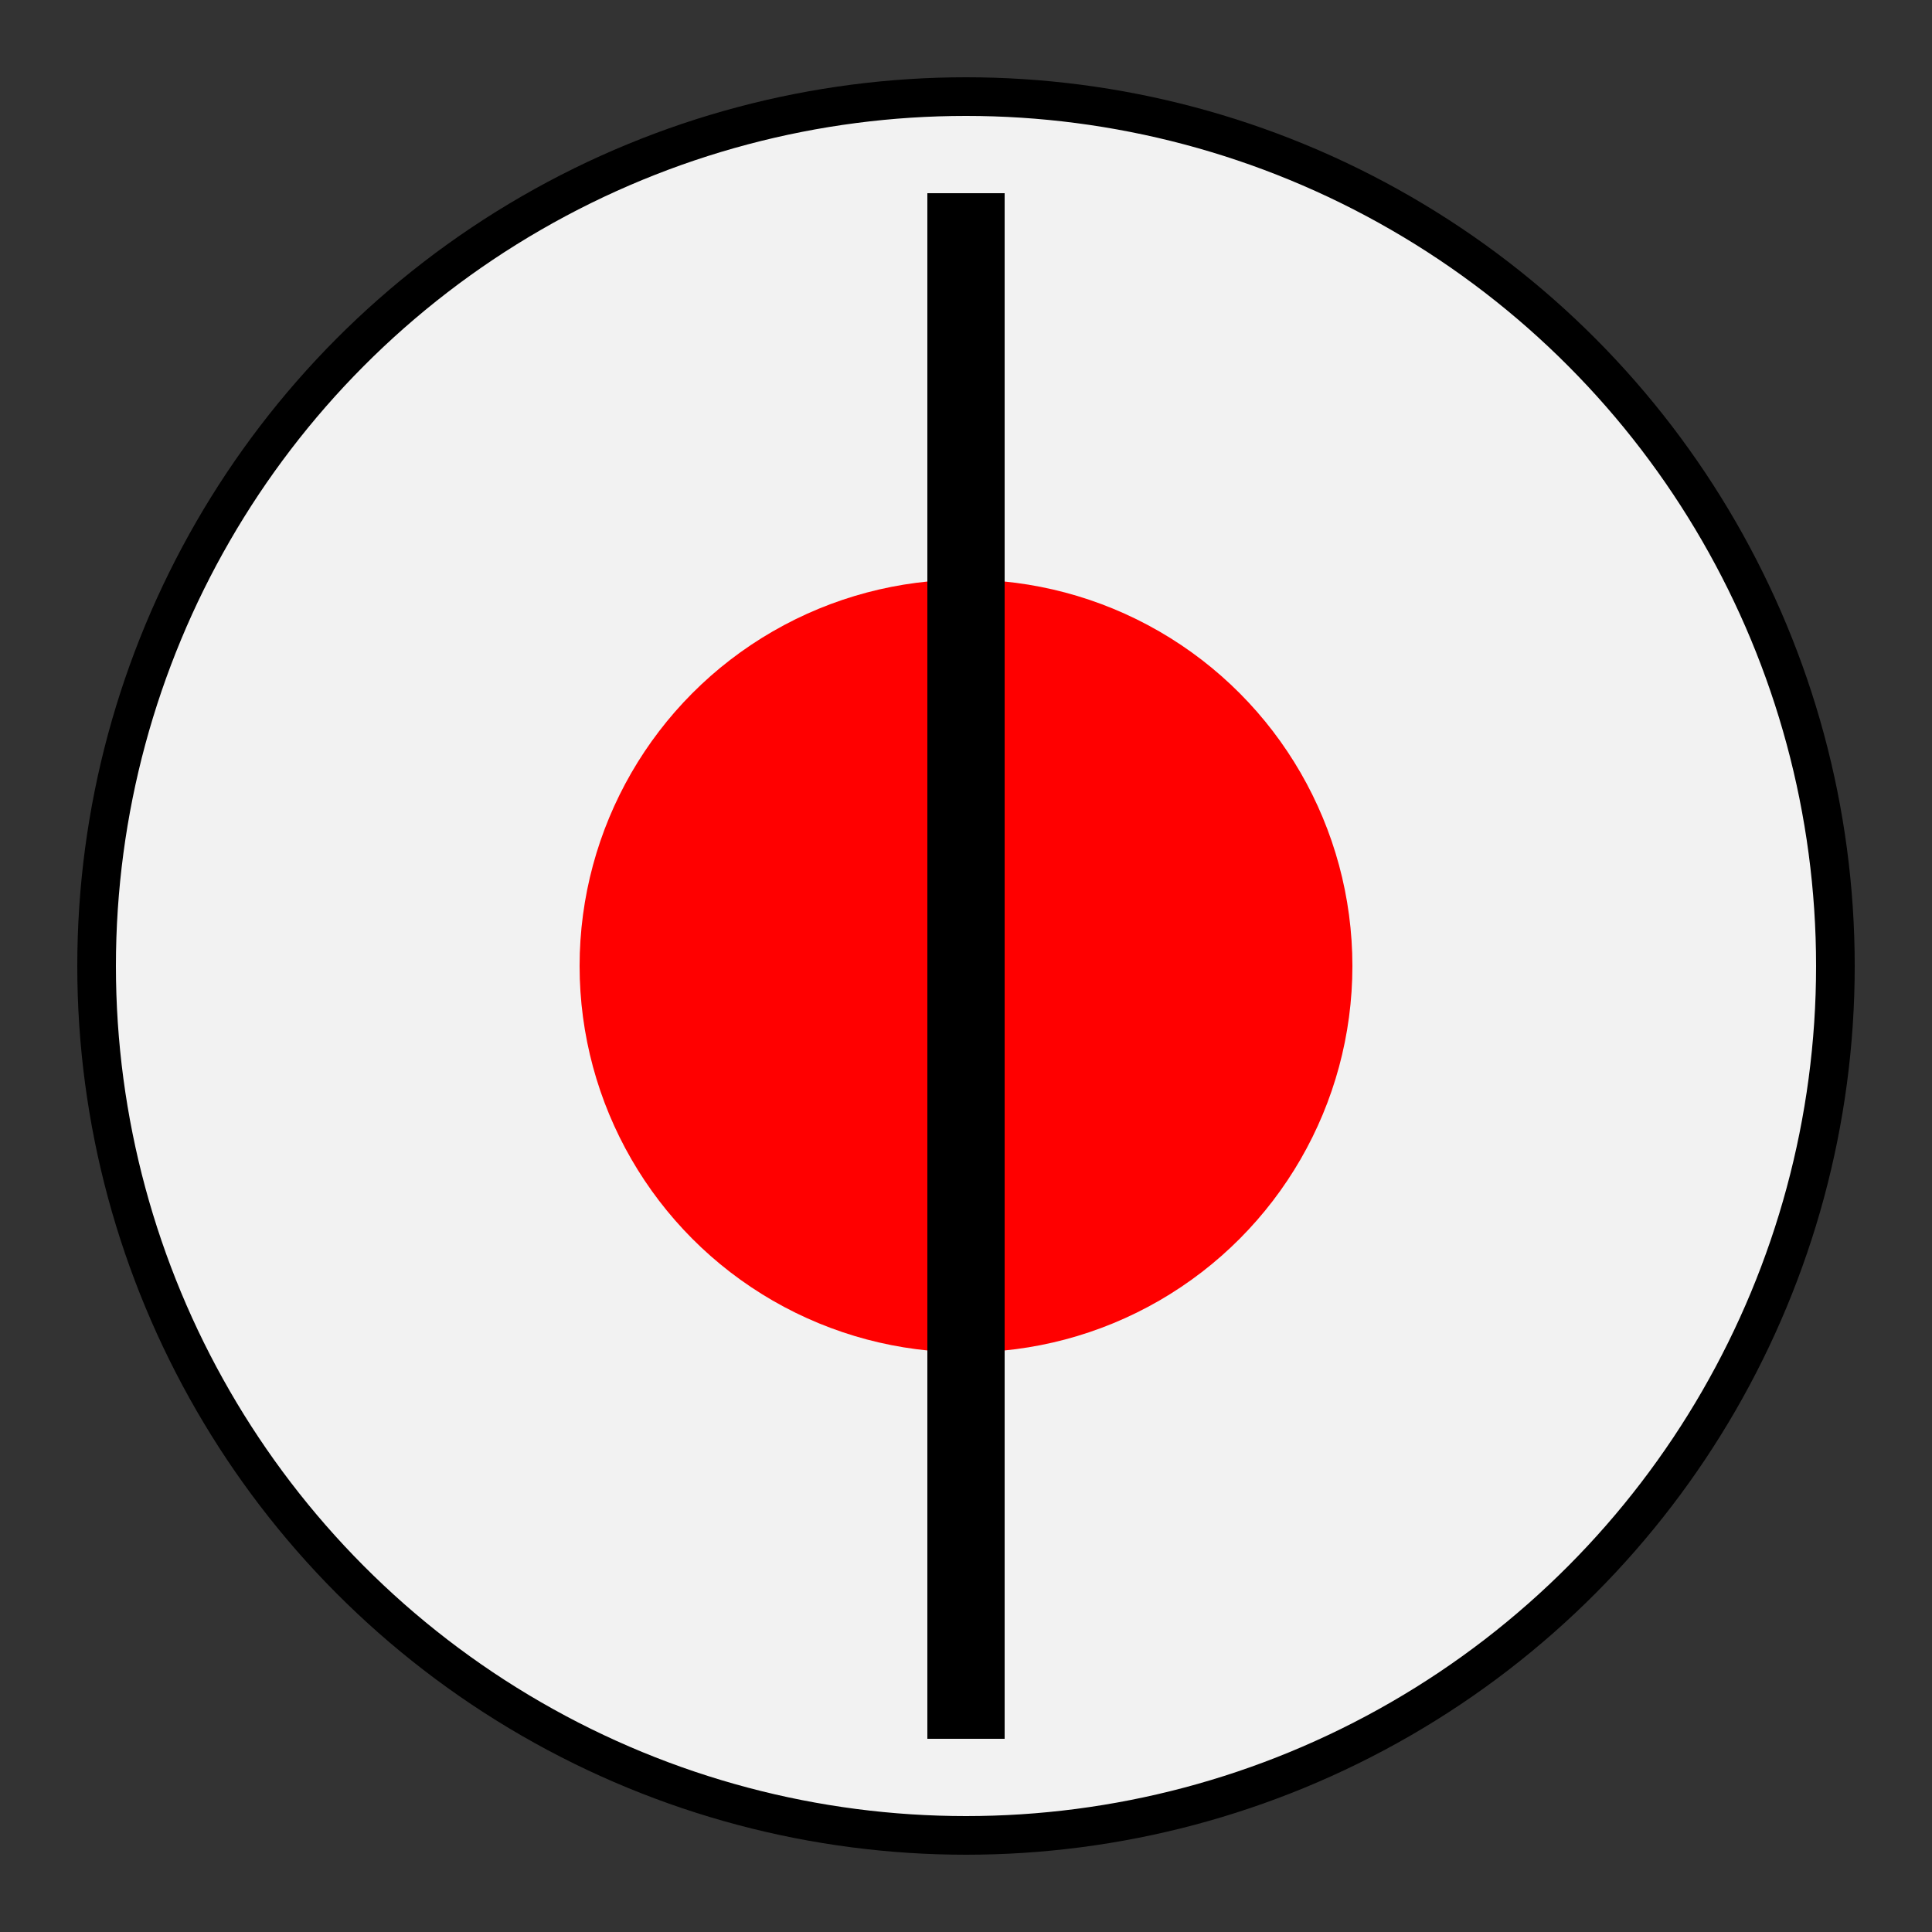 <svg xmlns="http://www.w3.org/2000/svg" viewBox="0 0 100 100">
  <rect x="0" y="0" width="100" height="100" fill="#333333" stroke="none"/>
  <circle cx="50" cy="50" r="45" fill="#f2f2f2" stroke="#000000" stroke-width="2"/>
  <circle cx="50" cy="50" r="20" fill="#ff0000"/>
  <rect x="48" y="10" width="4" height="80" fill="#000000"/>
</svg>

